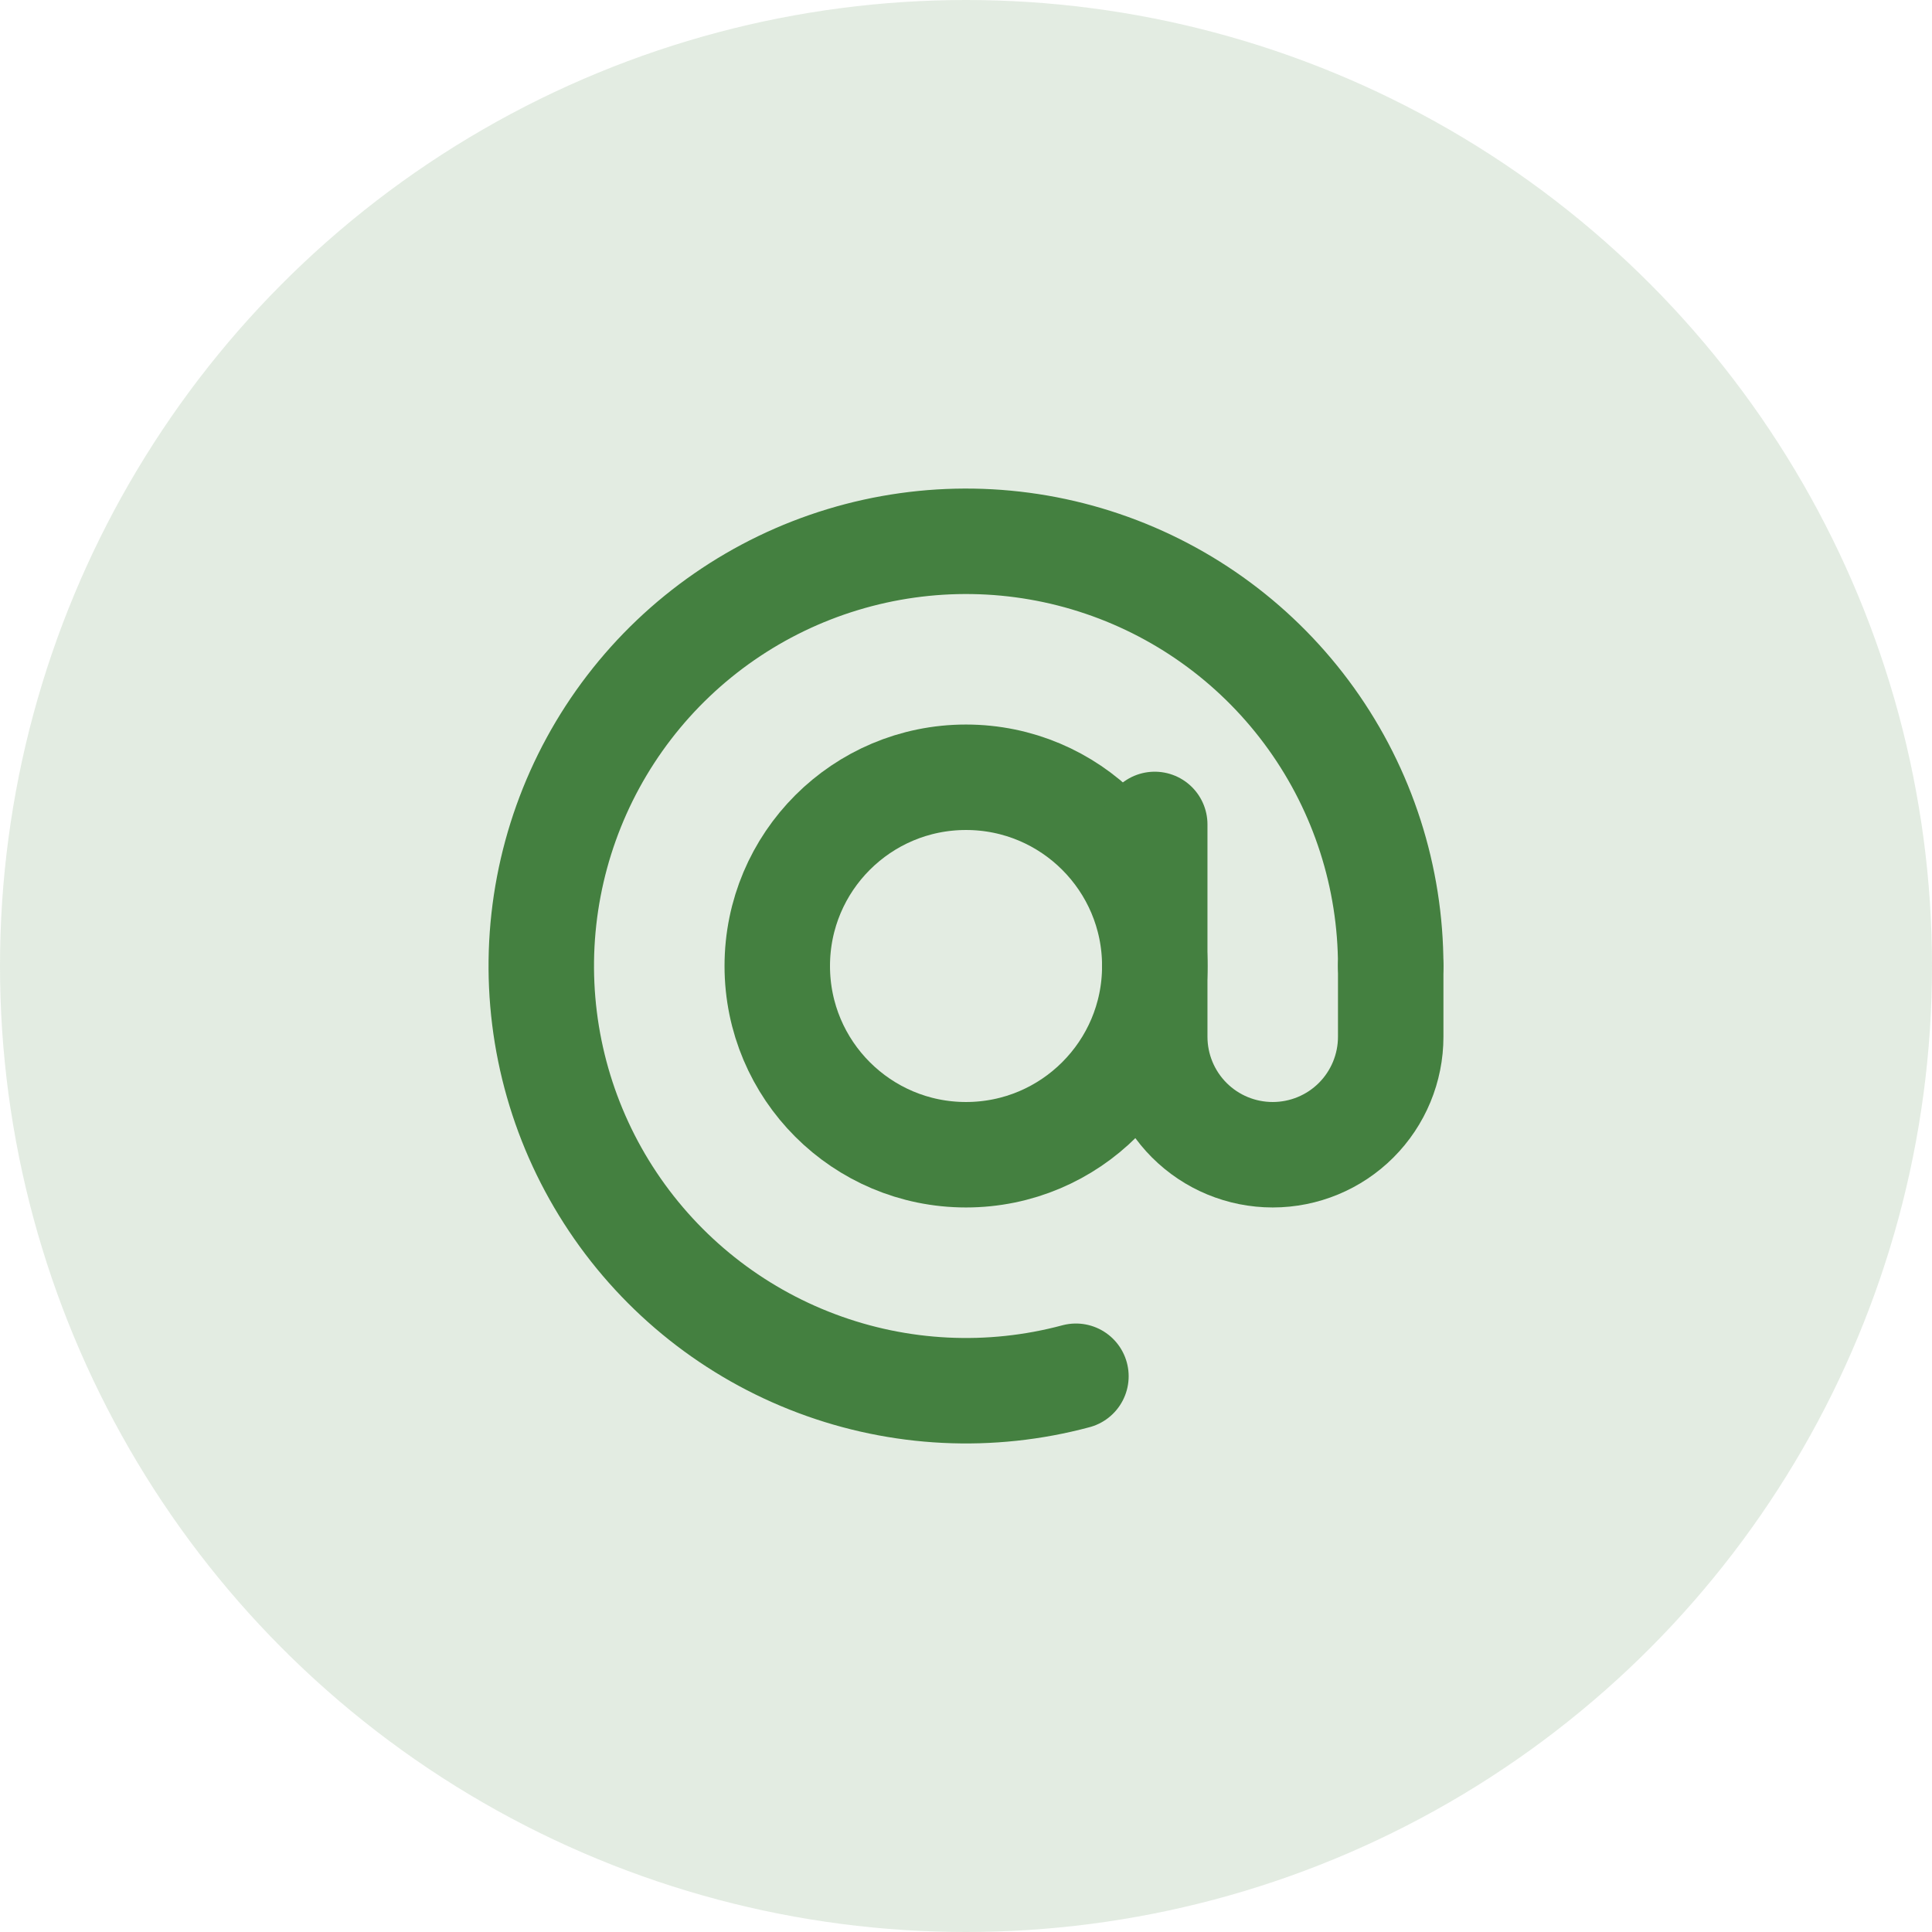 <?xml version="1.0" encoding="UTF-8"?> <svg xmlns="http://www.w3.org/2000/svg" width="29" height="29" viewBox="0 0 29 29" fill="none"> <circle cx="14.5" cy="14.5" r="14.5" fill="#448040" fill-opacity="0.15"></circle> <path d="M20.875 14.5C20.875 13.168 20.458 11.87 19.682 10.787C18.906 9.704 17.811 8.891 16.549 8.463C15.288 8.035 13.924 8.013 12.649 8.4C11.375 8.786 10.253 9.562 9.442 10.619C8.631 11.676 8.172 12.96 8.128 14.292C8.085 15.623 8.459 16.934 9.2 18.042C9.94 19.149 11.008 19.997 12.255 20.466C13.502 20.936 14.864 21.003 16.15 20.658" stroke="#448040" stroke-width="1.583" stroke-linecap="round"></path> <path d="M14.5 17.333C16.065 17.333 17.334 16.065 17.334 14.5C17.334 12.935 16.065 11.667 14.5 11.667C12.935 11.667 11.667 12.935 11.667 14.5C11.667 16.065 12.935 17.333 14.5 17.333Z" stroke="#448040" stroke-width="1.583"></path> <path d="M17.333 12.375V15.562C17.333 16.032 17.52 16.483 17.852 16.815C18.184 17.147 18.634 17.333 19.104 17.333C19.573 17.333 20.024 17.147 20.356 16.815C20.688 16.483 20.875 16.032 20.875 15.562V14.5" stroke="#448040" stroke-width="1.583" stroke-linecap="round"></path> </svg> 
